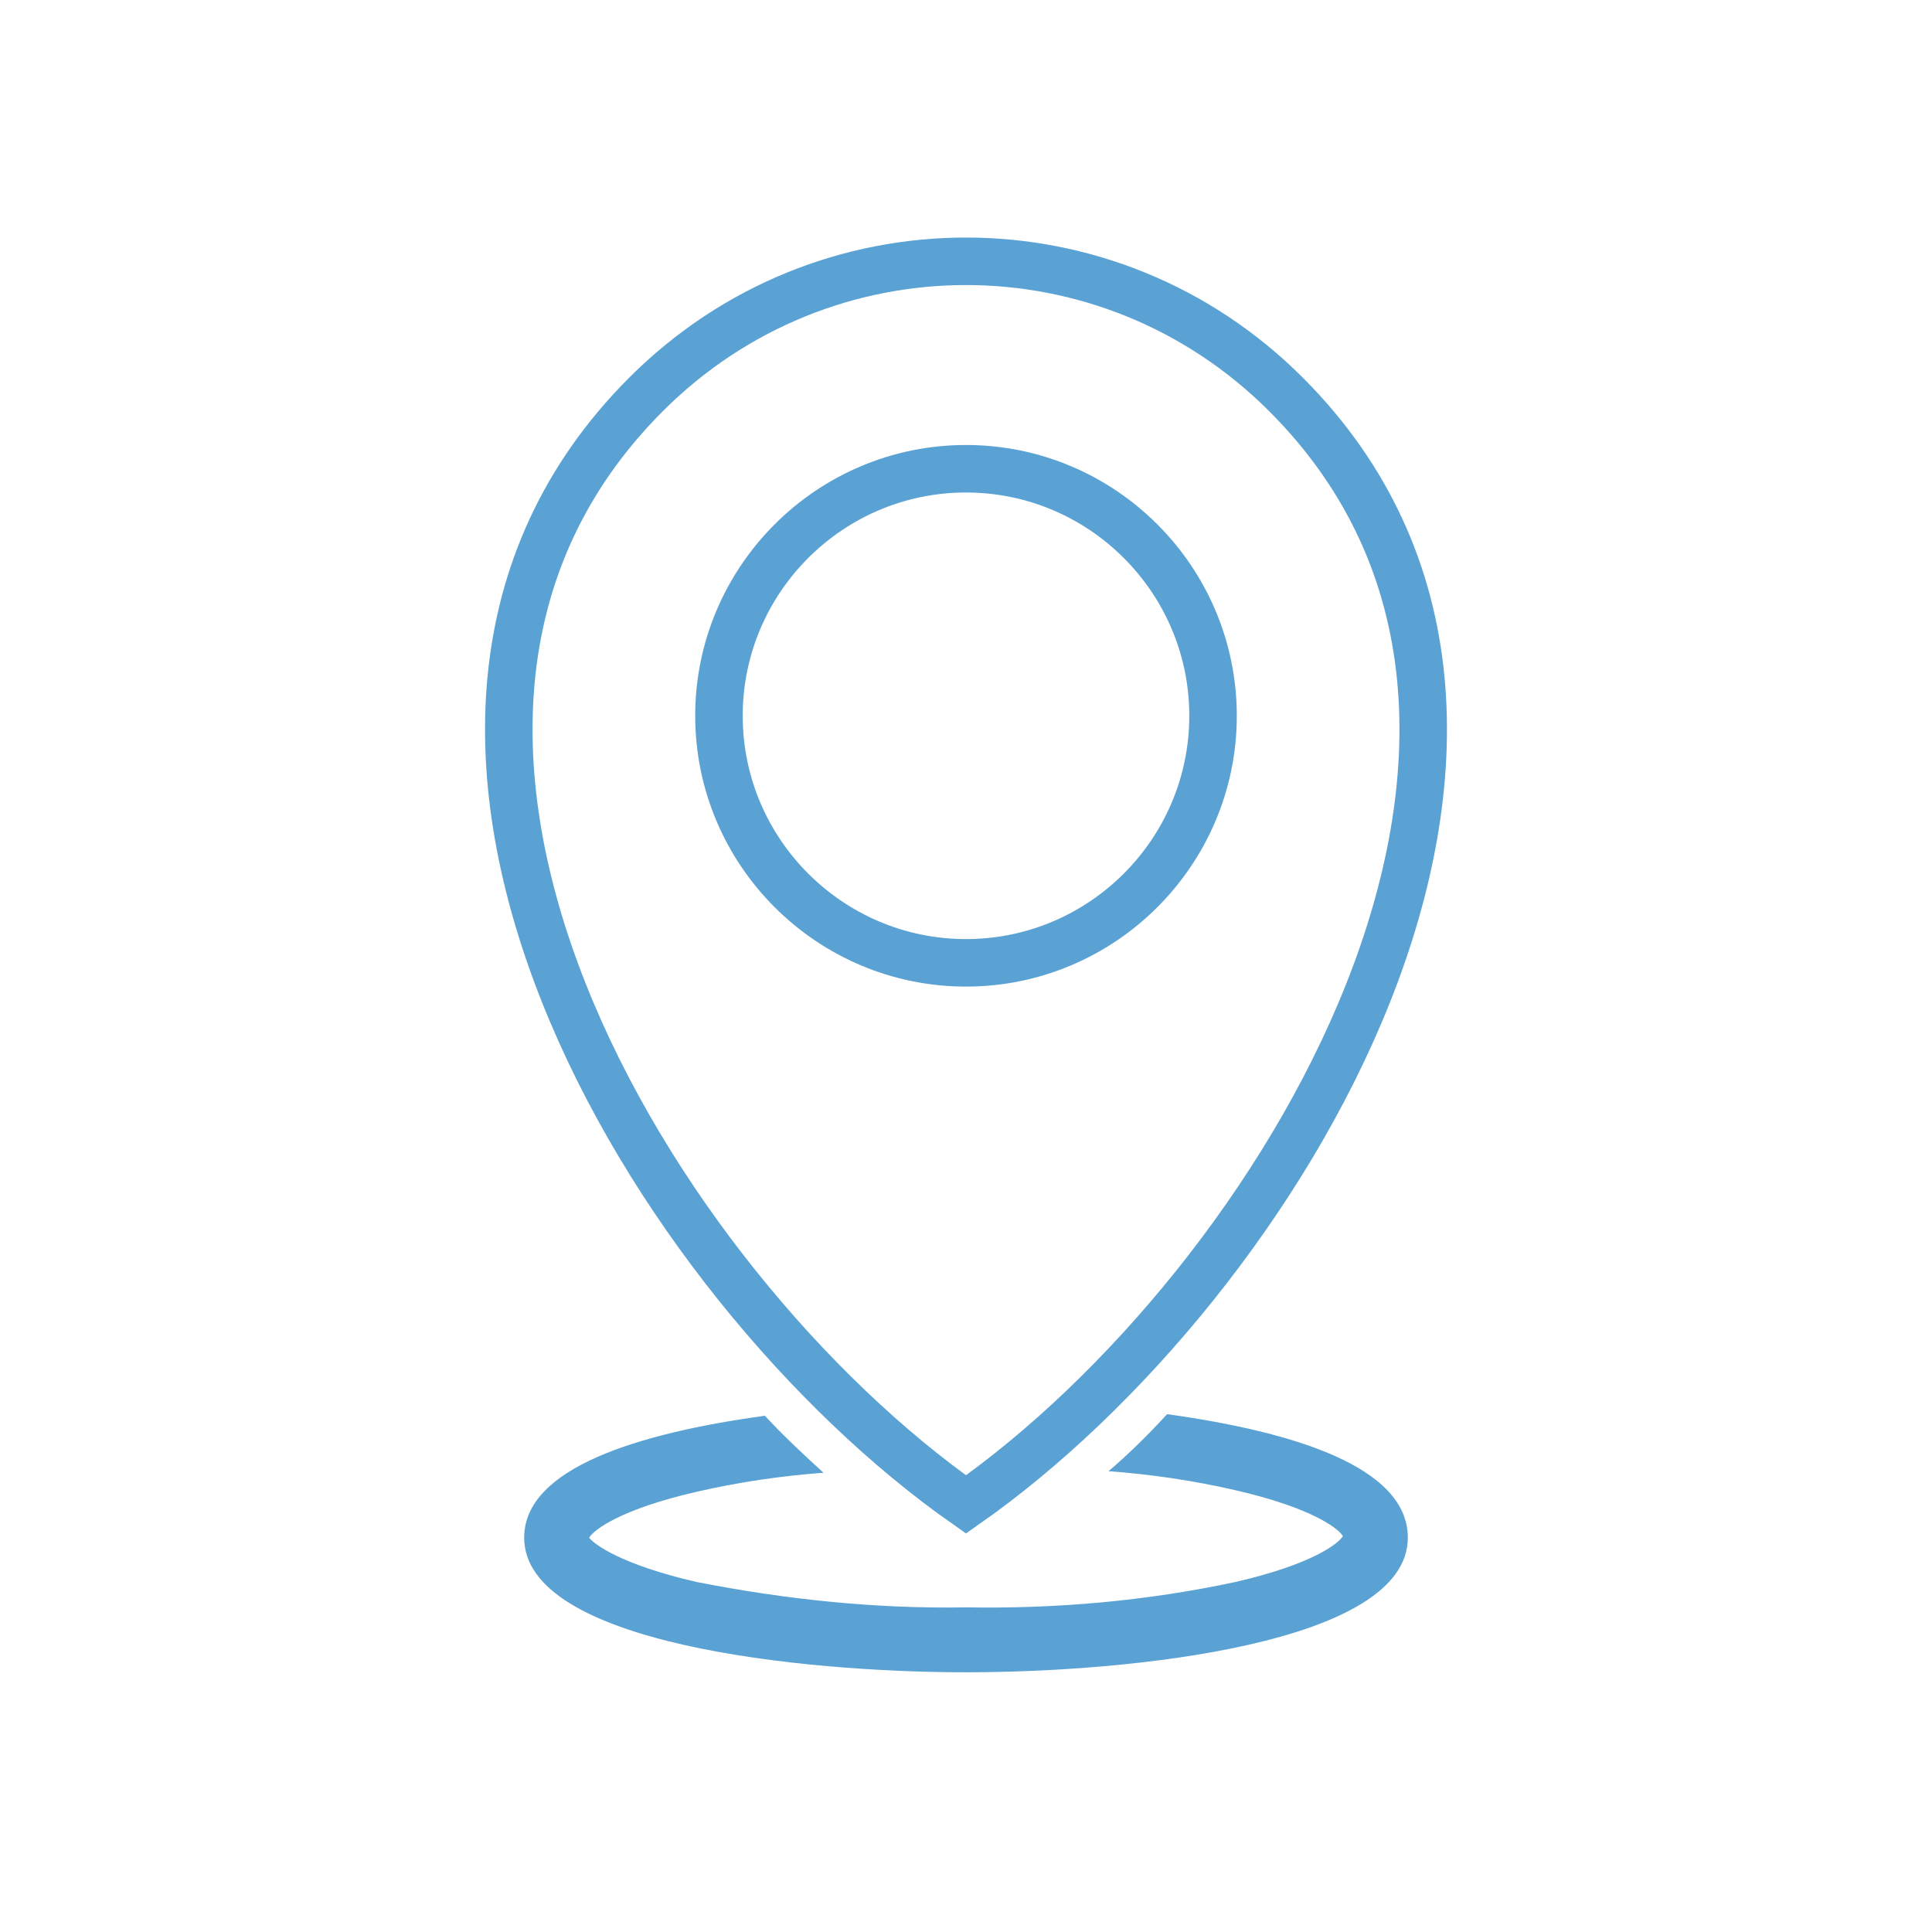 <svg xmlns="http://www.w3.org/2000/svg" xmlns:xlink="http://www.w3.org/1999/xlink" id="Layer_1" x="0px" y="0px" viewBox="0 0 122 122" style="enable-background:new 0 0 122 122;" xml:space="preserve"><style type="text/css">	.st0{fill:#5BA2D4;}	.st1{fill:none;stroke:#5BA2D4;stroke-width:3;stroke-miterlimit:10;}</style><path class="st0" d="M73.7,89.3c-1.2,1.3-2.4,2.5-3.7,3.6c2.7,0.2,5.4,0.6,8,1.2c4.8,1.1,6.5,2.4,6.8,2.9c-0.3,0.5-2,1.8-6.8,2.9 c-5.6,1.2-11.3,1.7-17,1.6c-5.7,0.1-11.4-0.5-17-1.6c-4.8-1.1-6.5-2.4-6.8-2.8c0.3-0.5,2-1.8,6.8-2.9c2.6-0.6,5.3-1,8-1.2 c-1.2-1.1-2.5-2.3-3.7-3.6c-8,1.1-15.2,3.3-15.2,7.7c0,6.7,17.5,8.5,27.9,8.5s27.9-1.8,27.9-8.5C88.9,92.6,81.6,90.4,73.7,89.3z"></path><path class="st1" d="M61,95c19.7-13.8,41.3-49,20.2-70.1C70,13.7,52,13.7,40.8,24.9c0,0,0,0,0,0C19.7,46,41.3,81.2,61,95z  M45.4,45.2c0-8.6,7-15.6,15.6-15.6s15.6,7,15.6,15.6s-7,15.6-15.6,15.6S45.4,53.8,45.4,45.2L45.4,45.2z"></path></svg>
